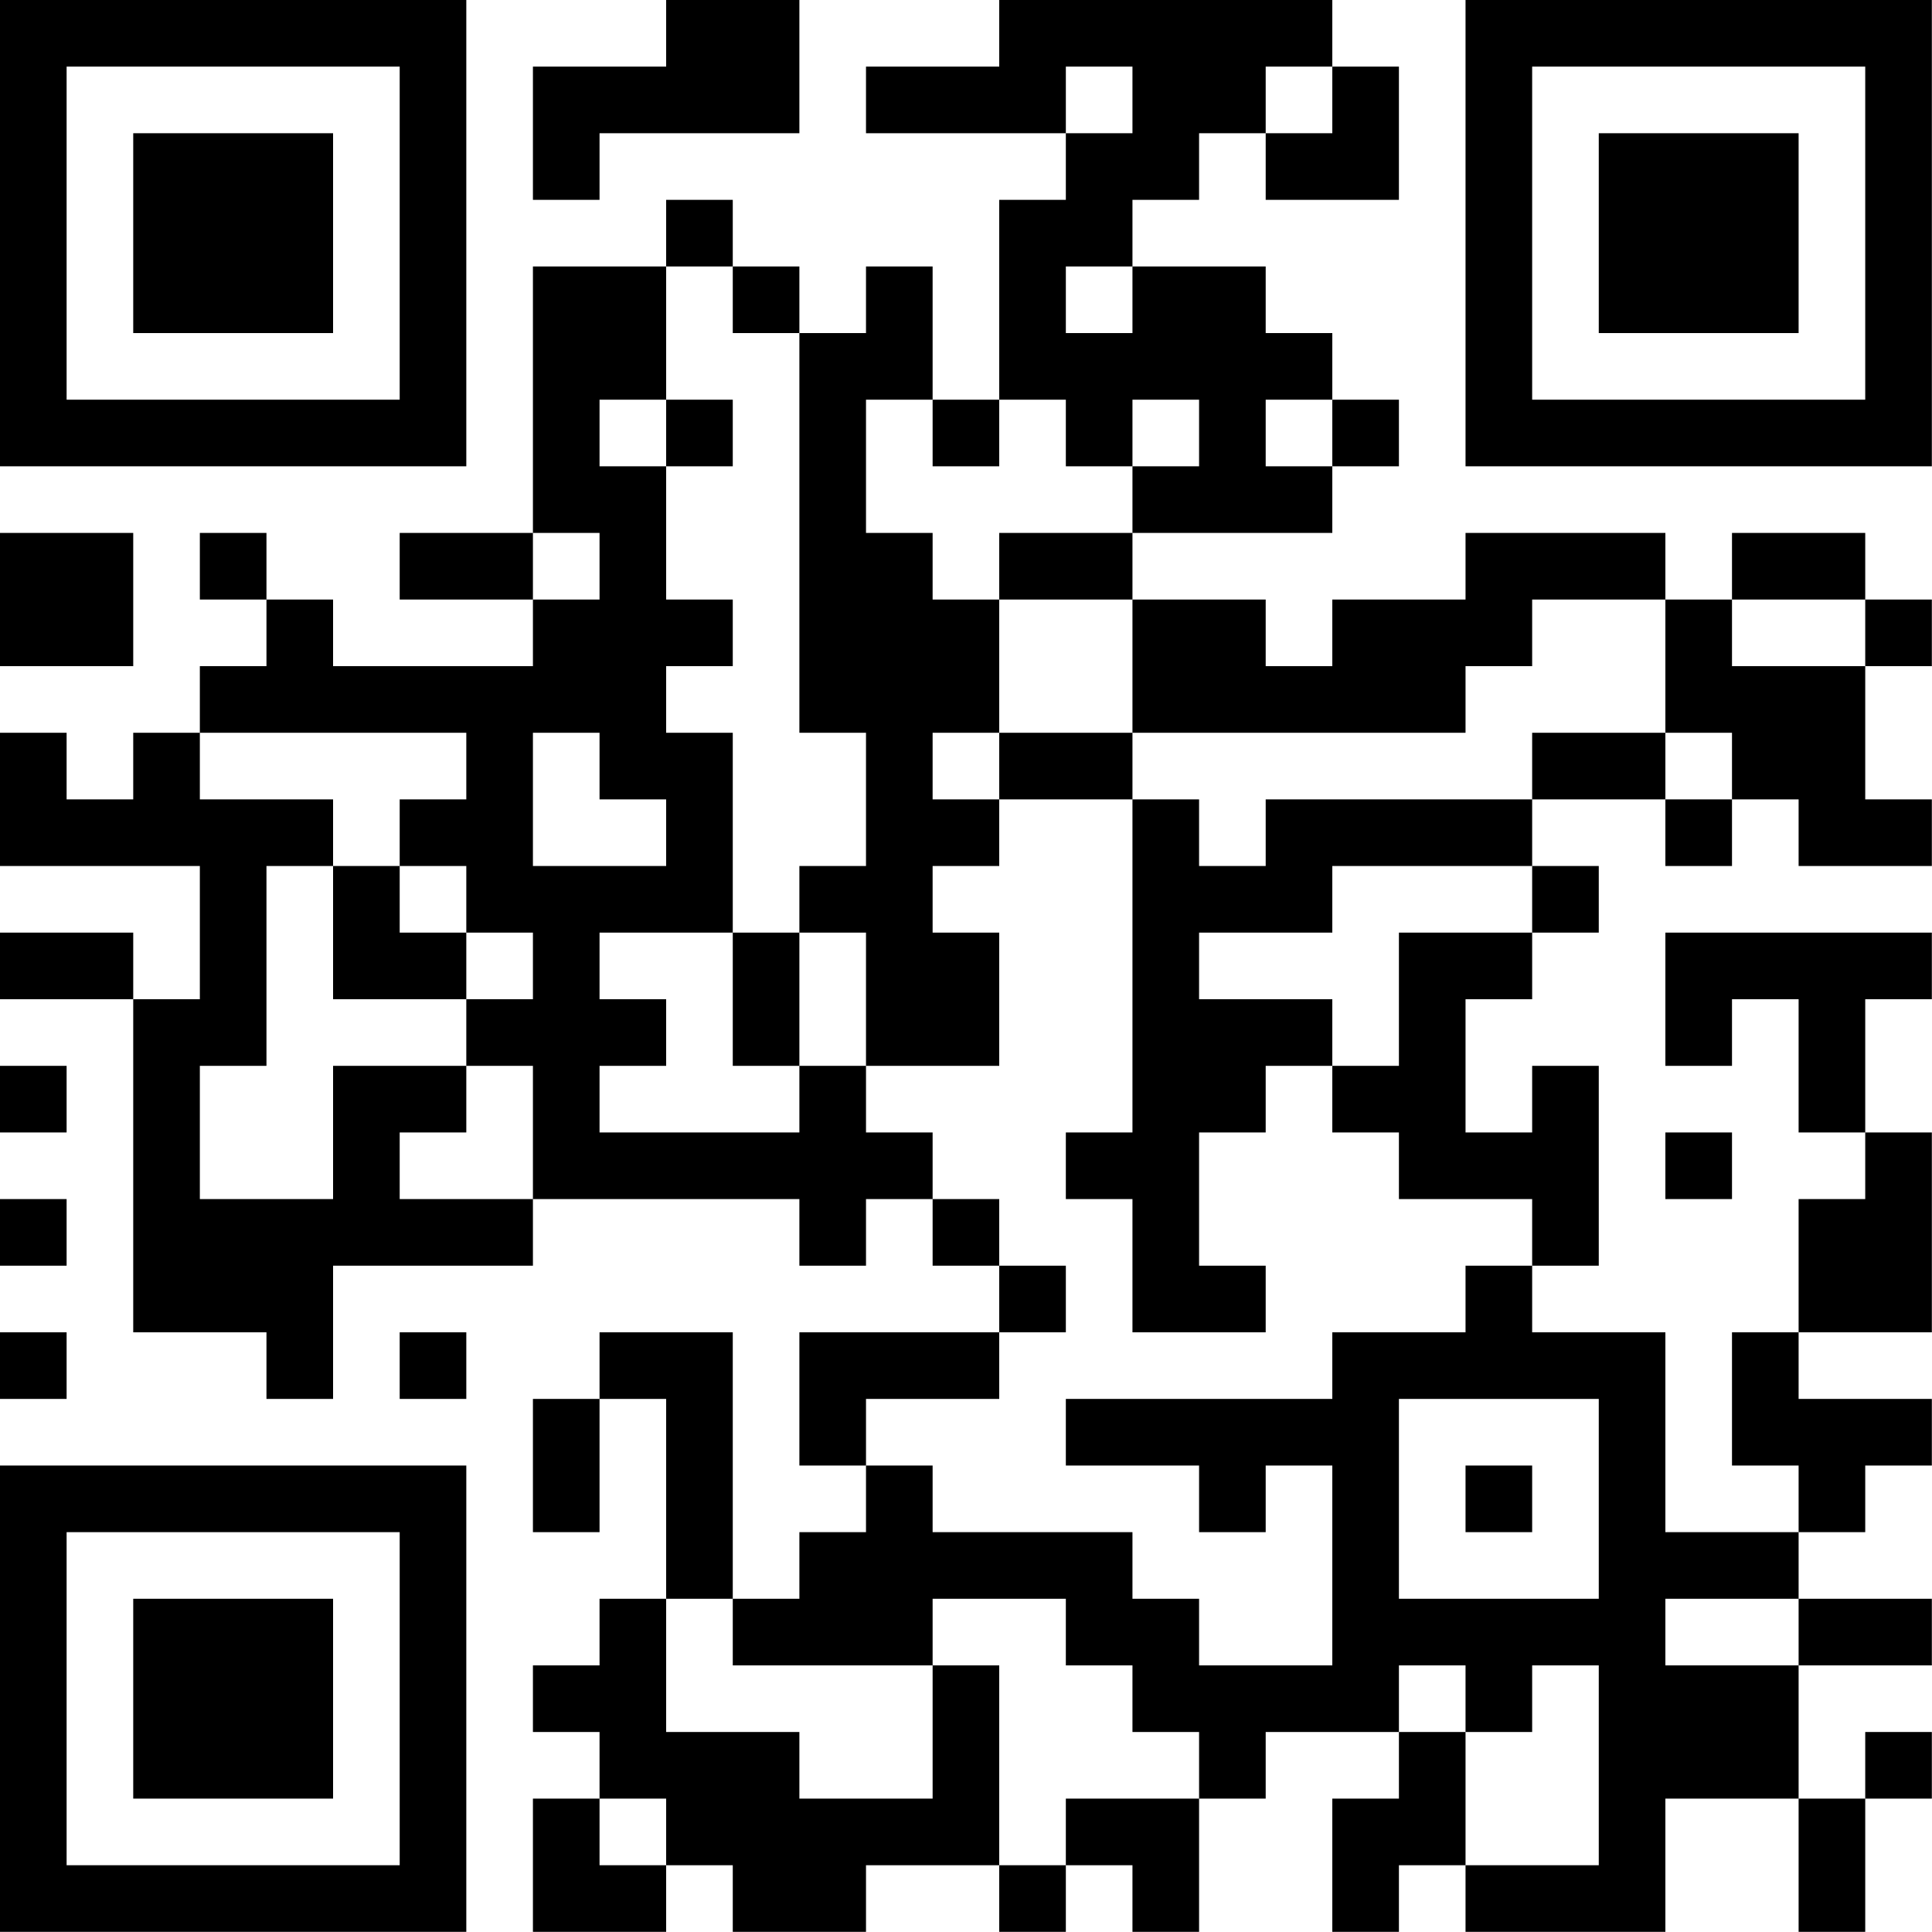 <?xml version="1.0" encoding="UTF-8"?>
<svg xmlns="http://www.w3.org/2000/svg" version="1.1" width="100" height="100" viewBox="0 0 100 100"><rect x="0" y="0" width="100" height="100" fill="#ffffff"/><g transform="scale(3.448)"><g transform="translate(0,0)"><path fill-rule="evenodd" d="M10 0L10 1L8 1L8 3L9 3L9 2L12 2L12 0ZM15 0L15 1L13 1L13 2L16 2L16 3L15 3L15 6L14 6L14 4L13 4L13 5L12 5L12 4L11 4L11 3L10 3L10 4L8 4L8 8L6 8L6 9L8 9L8 10L5 10L5 9L4 9L4 8L3 8L3 9L4 9L4 10L3 10L3 11L2 11L2 12L1 12L1 11L0 11L0 13L3 13L3 15L2 15L2 14L0 14L0 15L2 15L2 20L4 20L4 21L5 21L5 19L8 19L8 18L12 18L12 19L13 19L13 18L14 18L14 19L15 19L15 20L12 20L12 22L13 22L13 23L12 23L12 24L11 24L11 20L9 20L9 21L8 21L8 23L9 23L9 21L10 21L10 24L9 24L9 25L8 25L8 26L9 26L9 27L8 27L8 29L10 29L10 28L11 28L11 29L13 29L13 28L15 28L15 29L16 29L16 28L17 28L17 29L18 29L18 27L19 27L19 26L21 26L21 27L20 27L20 29L21 29L21 28L22 28L22 29L25 29L25 27L27 27L27 29L28 29L28 27L29 27L29 26L28 26L28 27L27 27L27 25L29 25L29 24L27 24L27 23L28 23L28 22L29 22L29 21L27 21L27 20L29 20L29 17L28 17L28 15L29 15L29 14L25 14L25 16L26 16L26 15L27 15L27 17L28 17L28 18L27 18L27 20L26 20L26 22L27 22L27 23L25 23L25 20L23 20L23 19L24 19L24 16L23 16L23 17L22 17L22 15L23 15L23 14L24 14L24 13L23 13L23 12L25 12L25 13L26 13L26 12L27 12L27 13L29 13L29 12L28 12L28 10L29 10L29 9L28 9L28 8L26 8L26 9L25 9L25 8L22 8L22 9L20 9L20 10L19 10L19 9L17 9L17 8L20 8L20 7L21 7L21 6L20 6L20 5L19 5L19 4L17 4L17 3L18 3L18 2L19 2L19 3L21 3L21 1L20 1L20 0ZM16 1L16 2L17 2L17 1ZM19 1L19 2L20 2L20 1ZM10 4L10 6L9 6L9 7L10 7L10 9L11 9L11 10L10 10L10 11L11 11L11 14L9 14L9 15L10 15L10 16L9 16L9 17L12 17L12 16L13 16L13 17L14 17L14 18L15 18L15 19L16 19L16 20L15 20L15 21L13 21L13 22L14 22L14 23L17 23L17 24L18 24L18 25L20 25L20 22L19 22L19 23L18 23L18 22L16 22L16 21L20 21L20 20L22 20L22 19L23 19L23 18L21 18L21 17L20 17L20 16L21 16L21 14L23 14L23 13L20 13L20 14L18 14L18 15L20 15L20 16L19 16L19 17L18 17L18 19L19 19L19 20L17 20L17 18L16 18L16 17L17 17L17 12L18 12L18 13L19 13L19 12L23 12L23 11L25 11L25 12L26 12L26 11L25 11L25 9L23 9L23 10L22 10L22 11L17 11L17 9L15 9L15 8L17 8L17 7L18 7L18 6L17 6L17 7L16 7L16 6L15 6L15 7L14 7L14 6L13 6L13 8L14 8L14 9L15 9L15 11L14 11L14 12L15 12L15 13L14 13L14 14L15 14L15 16L13 16L13 14L12 14L12 13L13 13L13 11L12 11L12 5L11 5L11 4ZM16 4L16 5L17 5L17 4ZM10 6L10 7L11 7L11 6ZM19 6L19 7L20 7L20 6ZM0 8L0 10L2 10L2 8ZM8 8L8 9L9 9L9 8ZM26 9L26 10L28 10L28 9ZM3 11L3 12L5 12L5 13L4 13L4 16L3 16L3 18L5 18L5 16L7 16L7 17L6 17L6 18L8 18L8 16L7 16L7 15L8 15L8 14L7 14L7 13L6 13L6 12L7 12L7 11ZM8 11L8 13L10 13L10 12L9 12L9 11ZM15 11L15 12L17 12L17 11ZM5 13L5 15L7 15L7 14L6 14L6 13ZM11 14L11 16L12 16L12 14ZM0 16L0 17L1 17L1 16ZM25 17L25 18L26 18L26 17ZM0 18L0 19L1 19L1 18ZM0 20L0 21L1 21L1 20ZM6 20L6 21L7 21L7 20ZM21 21L21 24L24 24L24 21ZM22 22L22 23L23 23L23 22ZM10 24L10 26L12 26L12 27L14 27L14 25L15 25L15 28L16 28L16 27L18 27L18 26L17 26L17 25L16 25L16 24L14 24L14 25L11 25L11 24ZM25 24L25 25L27 25L27 24ZM21 25L21 26L22 26L22 28L24 28L24 25L23 25L23 26L22 26L22 25ZM9 27L9 28L10 28L10 27ZM0 0L0 7L7 7L7 0ZM1 1L1 6L6 6L6 1ZM2 2L2 5L5 5L5 2ZM22 0L22 7L29 7L29 0ZM23 1L23 6L28 6L28 1ZM24 2L24 5L27 5L27 2ZM0 22L0 29L7 29L7 22ZM1 23L1 28L6 28L6 23ZM2 24L2 27L5 27L5 24Z" fill="#000000"/></g></g></svg>
